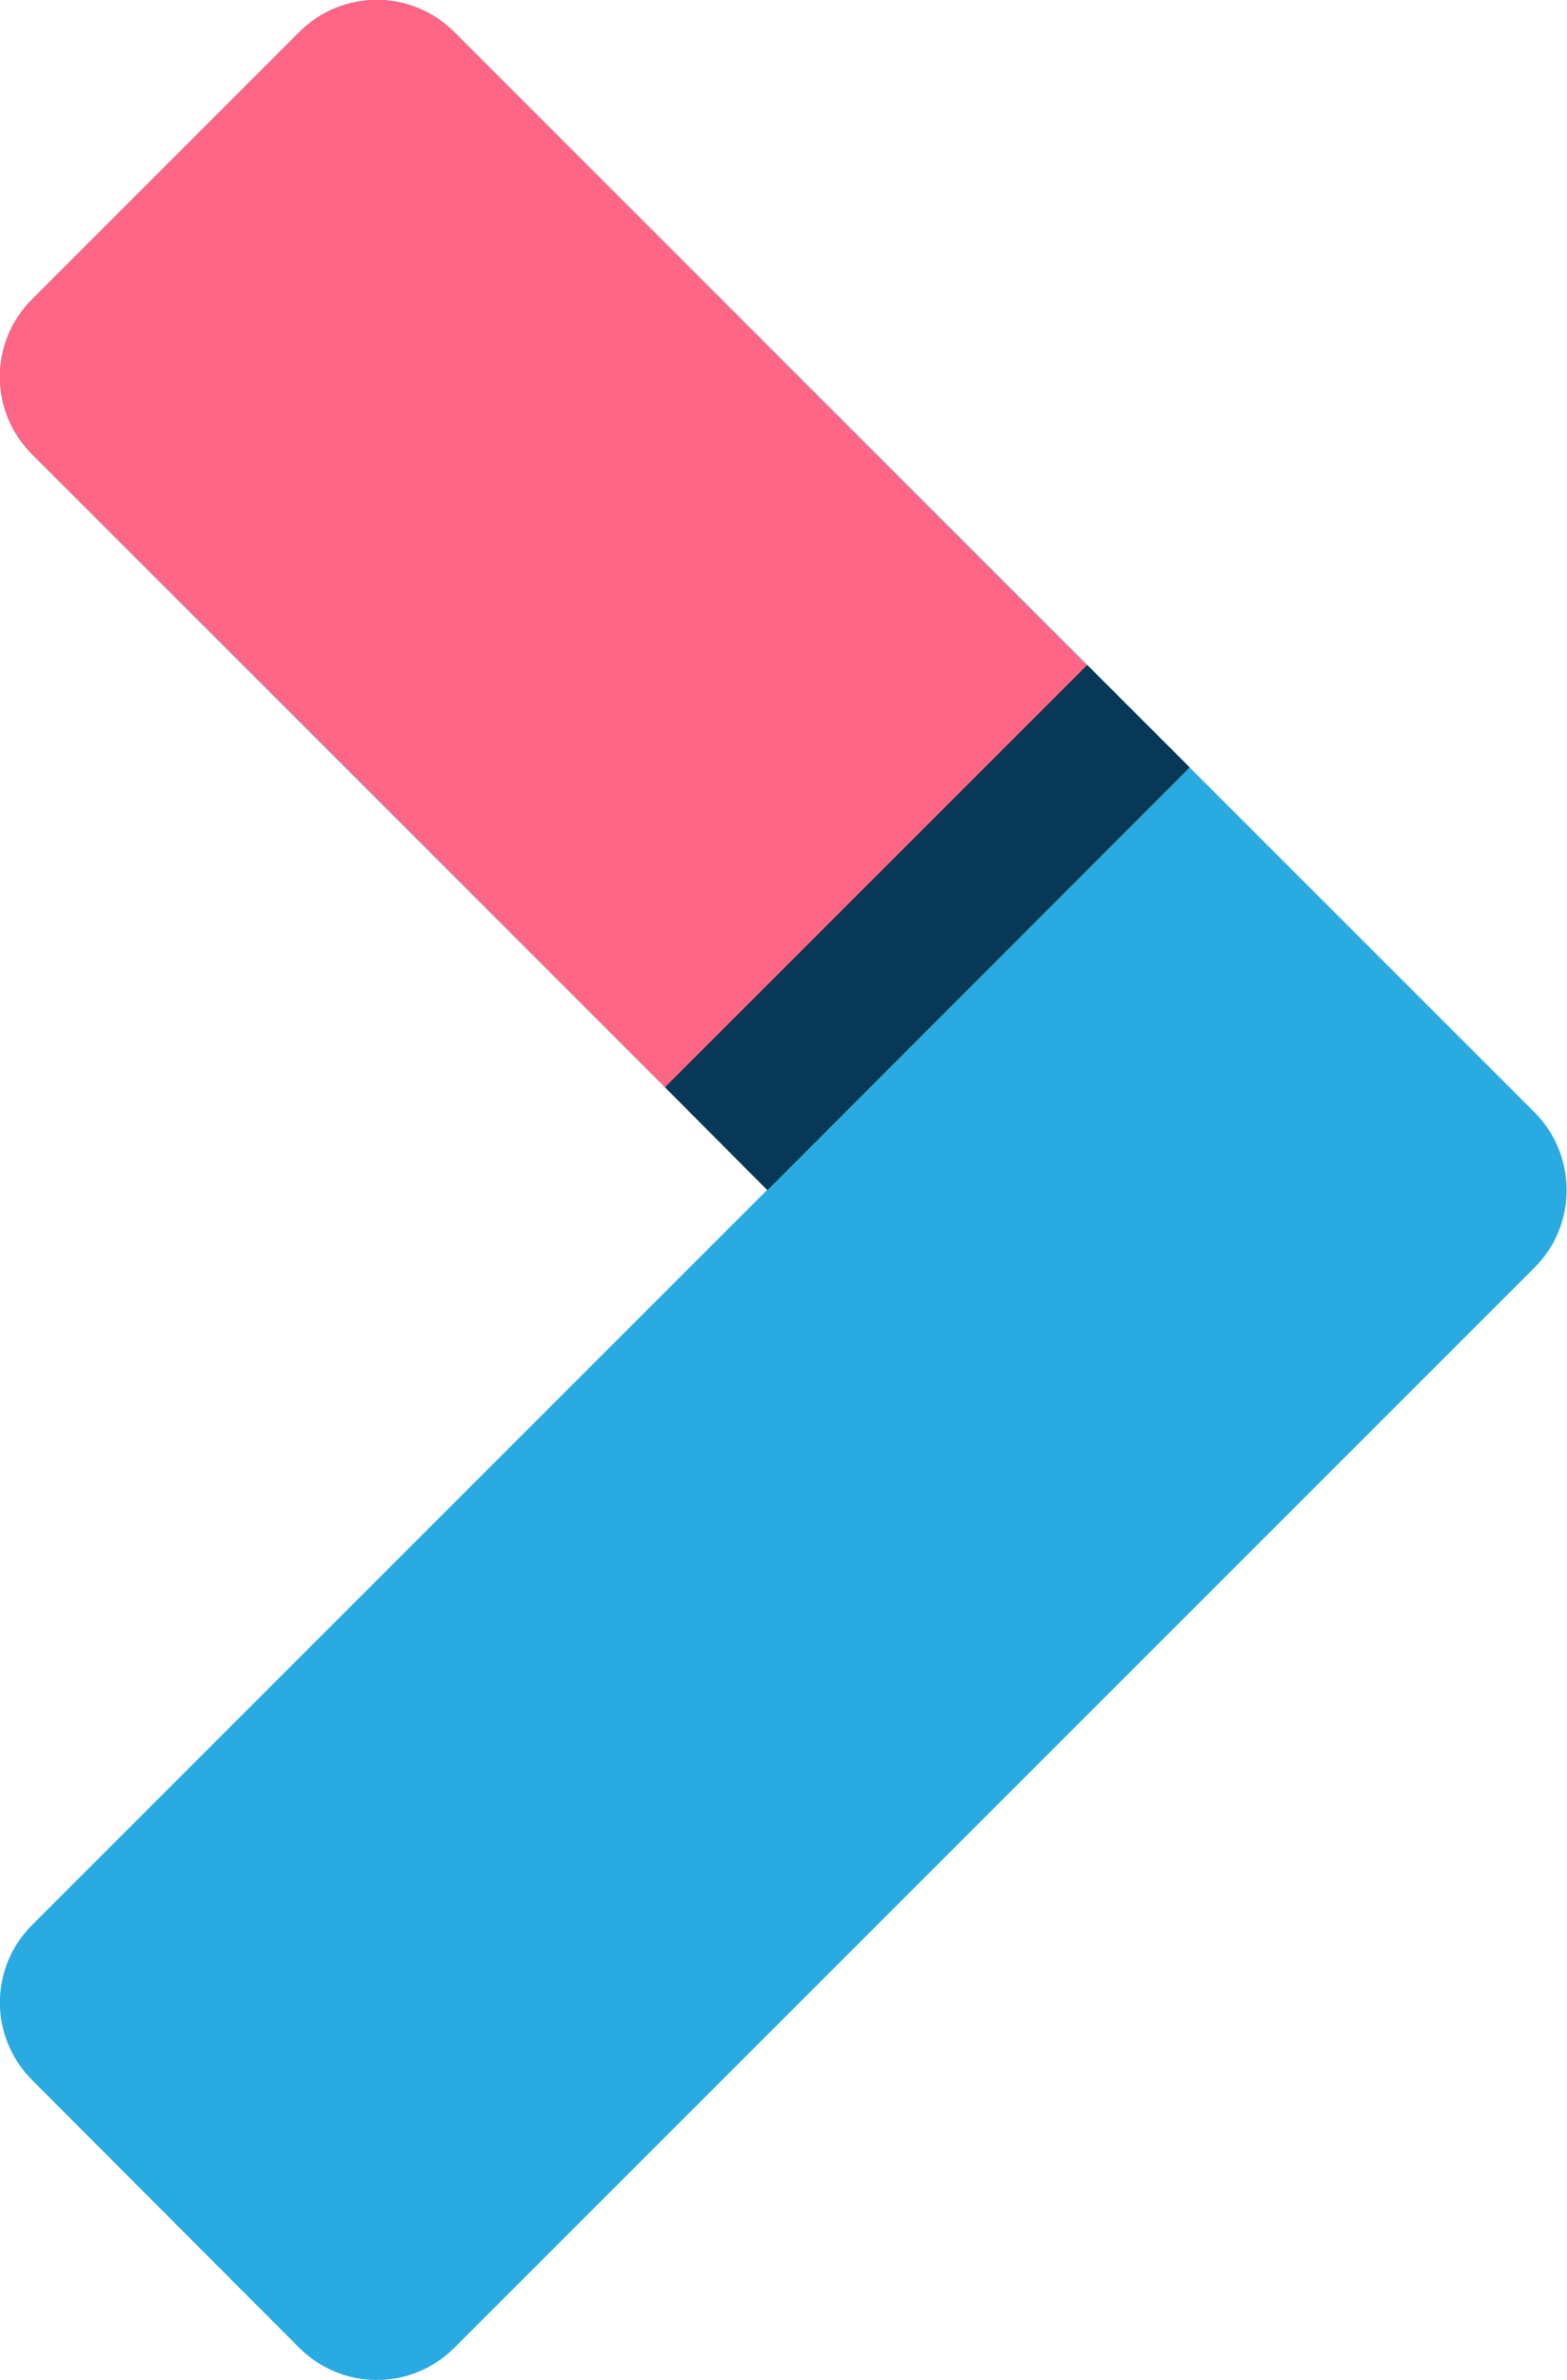 <?xml version="1.0" encoding="utf-8"?>
<!-- Generator: Adobe Illustrator 25.1.0, SVG Export Plug-In . SVG Version: 6.00 Build 0)  -->
<svg version="1.1" id="Capa_1" xmlns="http://www.w3.org/2000/svg" xmlns:xlink="http://www.w3.org/1999/xlink" x="0px" y="0px"
	 viewBox="0 0 272.4 413.7" style="enable-background:new 0 0 272.4 413.7;" xml:space="preserve">
<style type="text/css">
	.st0{fill:#29ABE2;}
	.st1{fill:#FF6584;}
	.st2{fill:#073857;}
</style>
<path class="st0" d="M266.8,220.3L79,408.1c-7.5,7.5-19.5,7.5-27,0L5.6,361.6c-7.5-7.5-7.5-19.5,0-27l127.8-127.8l-74.9-74.9L5.6,79
	c-7.5-7.5-7.5-19.5,0-27L52,5.6c7.5-7.5,19.5-7.5,27,0l126.3,126.3l61.4,61.4C274.2,200.8,274.2,212.9,266.8,220.3z"/>
<path class="st1" d="M206.8,133.4l-73.4,73.4l-28.1-28.1l-46.8-46.9L5.6,79c-7.5-7.5-7.5-19.5,0-27L52,5.6c7.5-7.5,19.5-7.5,27,0
	l99.7,99.8L206.8,133.4z"/>
<polygon class="st2" points="206.8,133.4 133.4,206.9 115.6,189 189,115.6 "/>
</svg>
